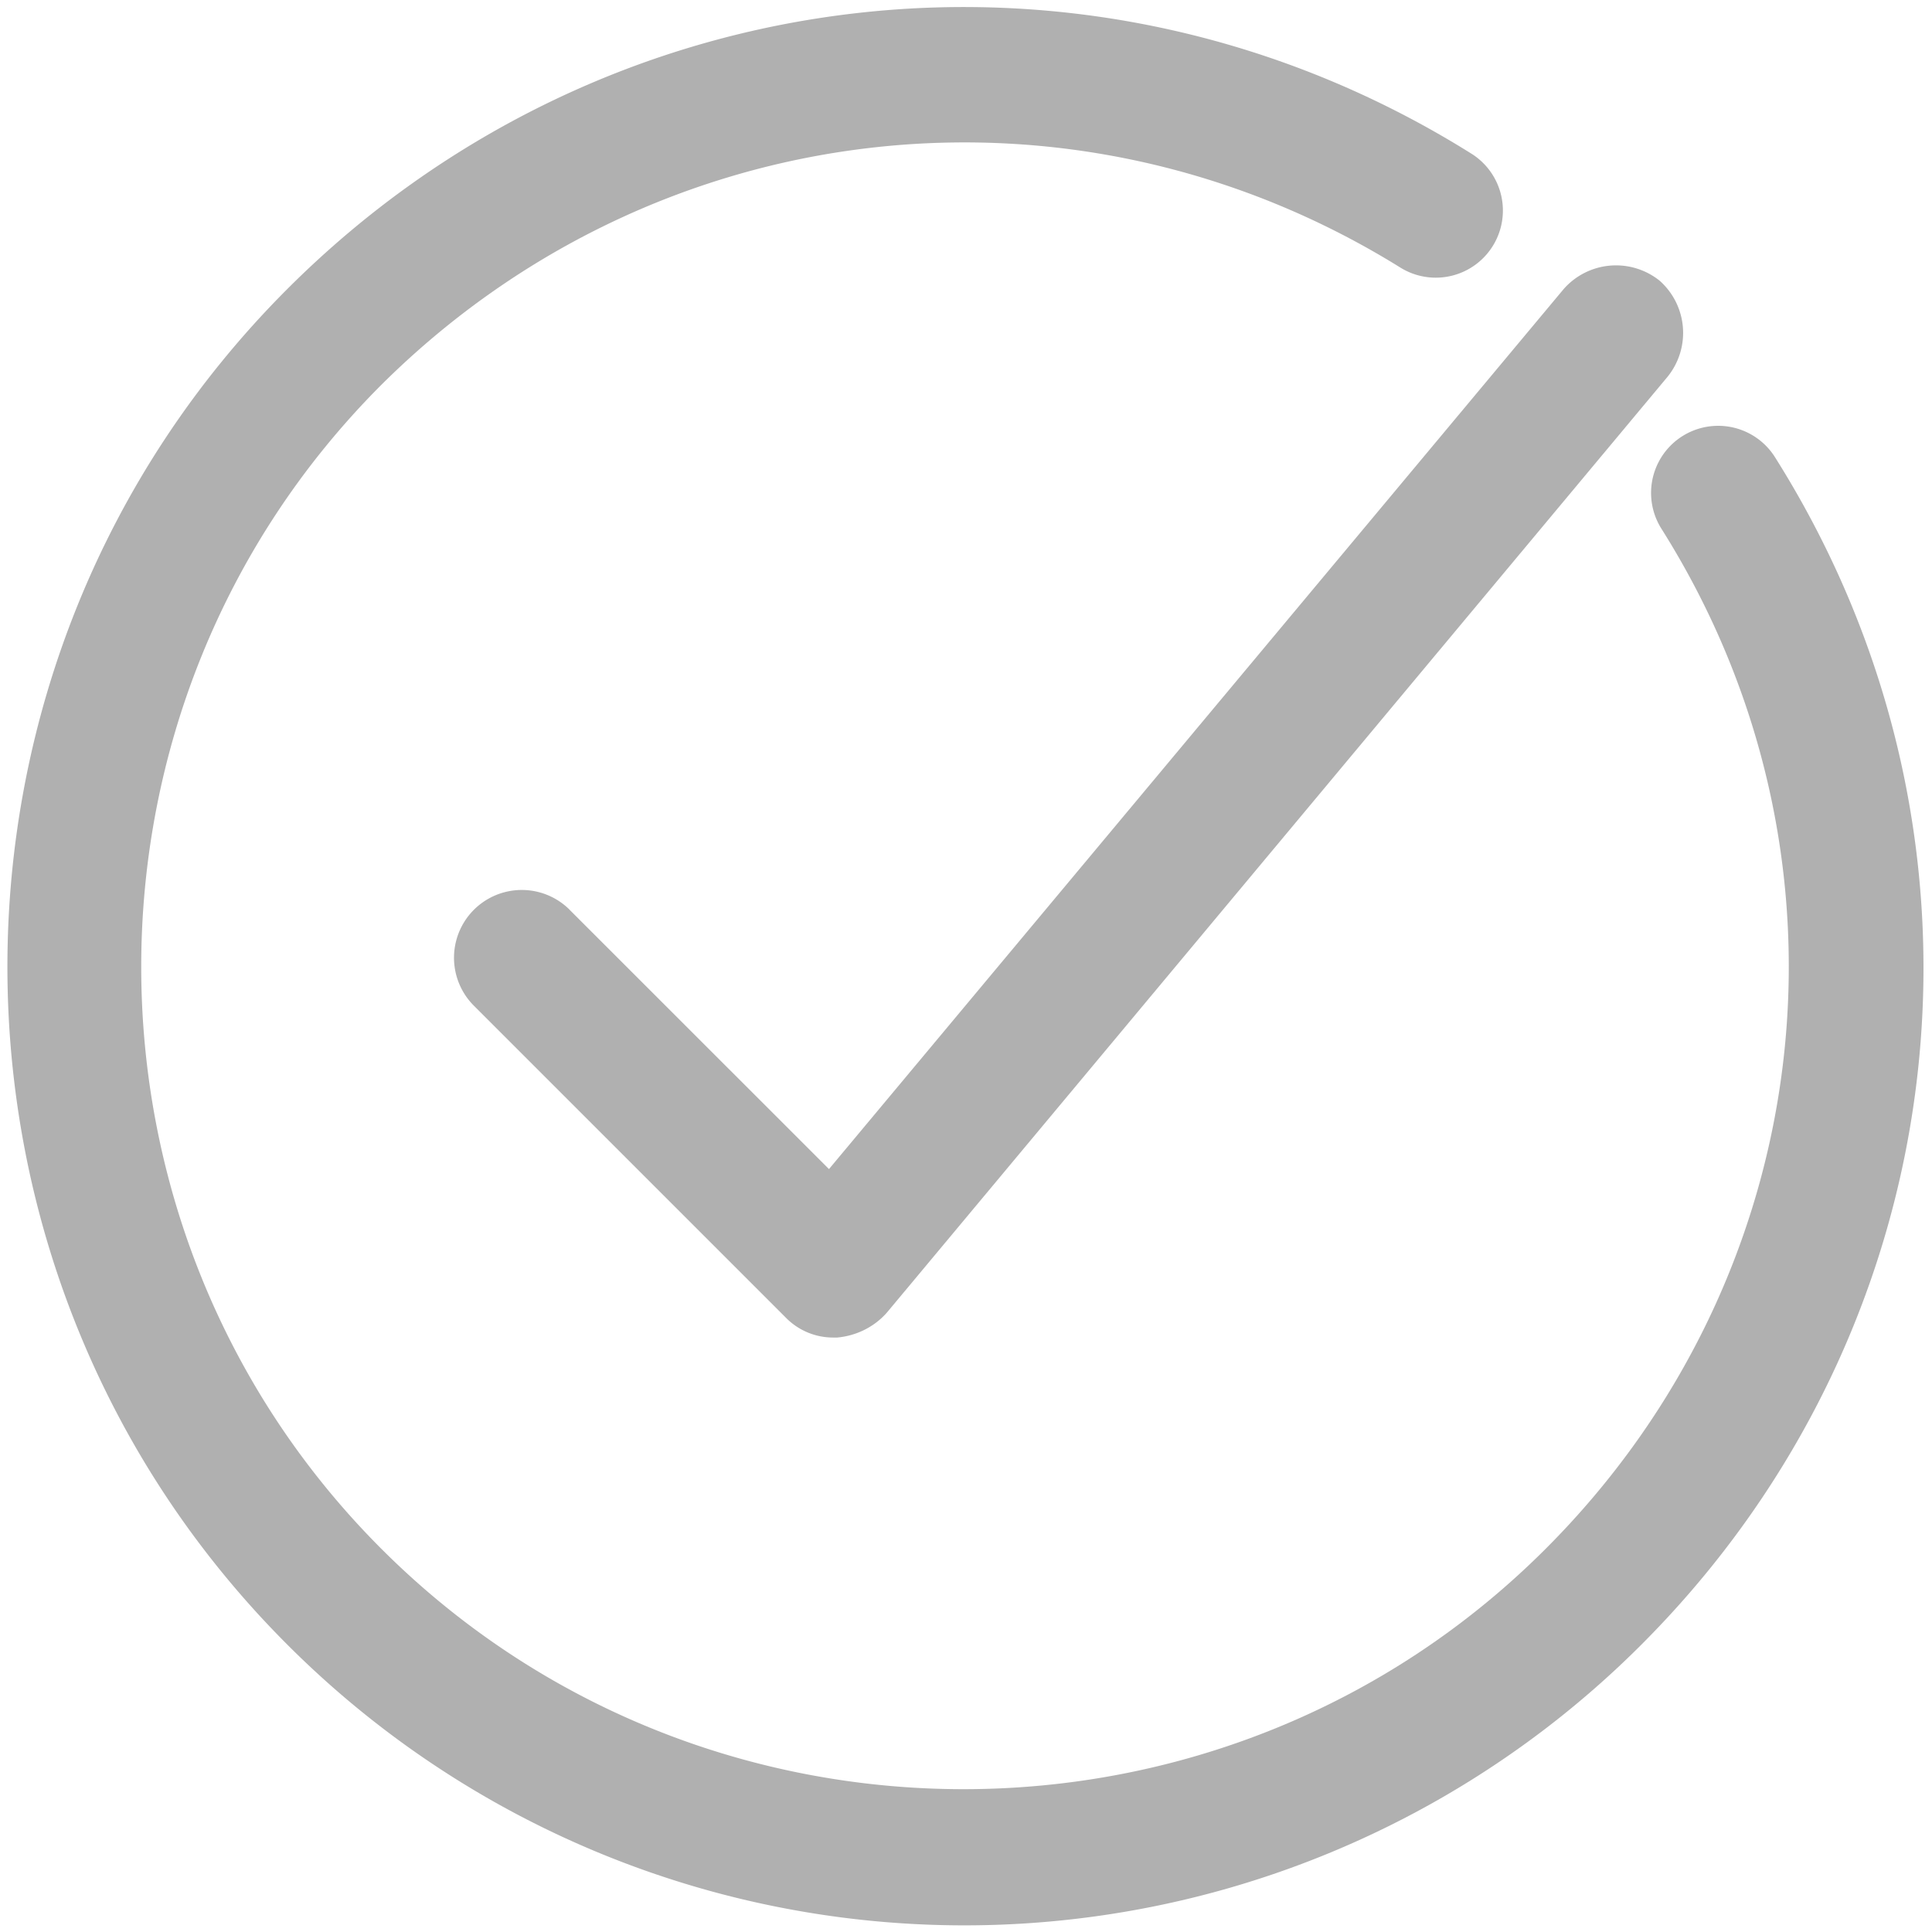 <svg xmlns="http://www.w3.org/2000/svg" width="26" height="26" viewBox="0 0 26 26">
    <g fill="#B0B0B0" fill-rule="evenodd">
        <path d="M7.667 12.244a.912.912 0 0 0-1.29 1.29l4.2 4.2a.89.89 0 0 0 .645.266h.045c.244-.022.489-.133.666-.333l10.511-12.6a.938.938 0 0 0-.11-1.29.938.938 0 0 0-1.29.112l-9.888 11.844-3.49-3.489z"/>
        <path d="M19.8 2.067C14.689-1.133 8.133-.378 3.867 3.889c-5.023 5.022-5.023 13.222 0 18.244a12.876 12.876 0 0 0 18.222 0c4.289-4.289 5.022-10.866 1.8-15.977a.903.903 0 1 0-1.533.955c2.777 4.4 2.133 10.045-1.556 13.733-4.311 4.312-11.356 4.312-15.667 0-4.31-4.31-4.31-11.355 0-15.666C8.823 1.51 14.444.867 18.844 3.6a.903.903 0 1 0 .956-1.533z"/>
    </g>
</svg>
